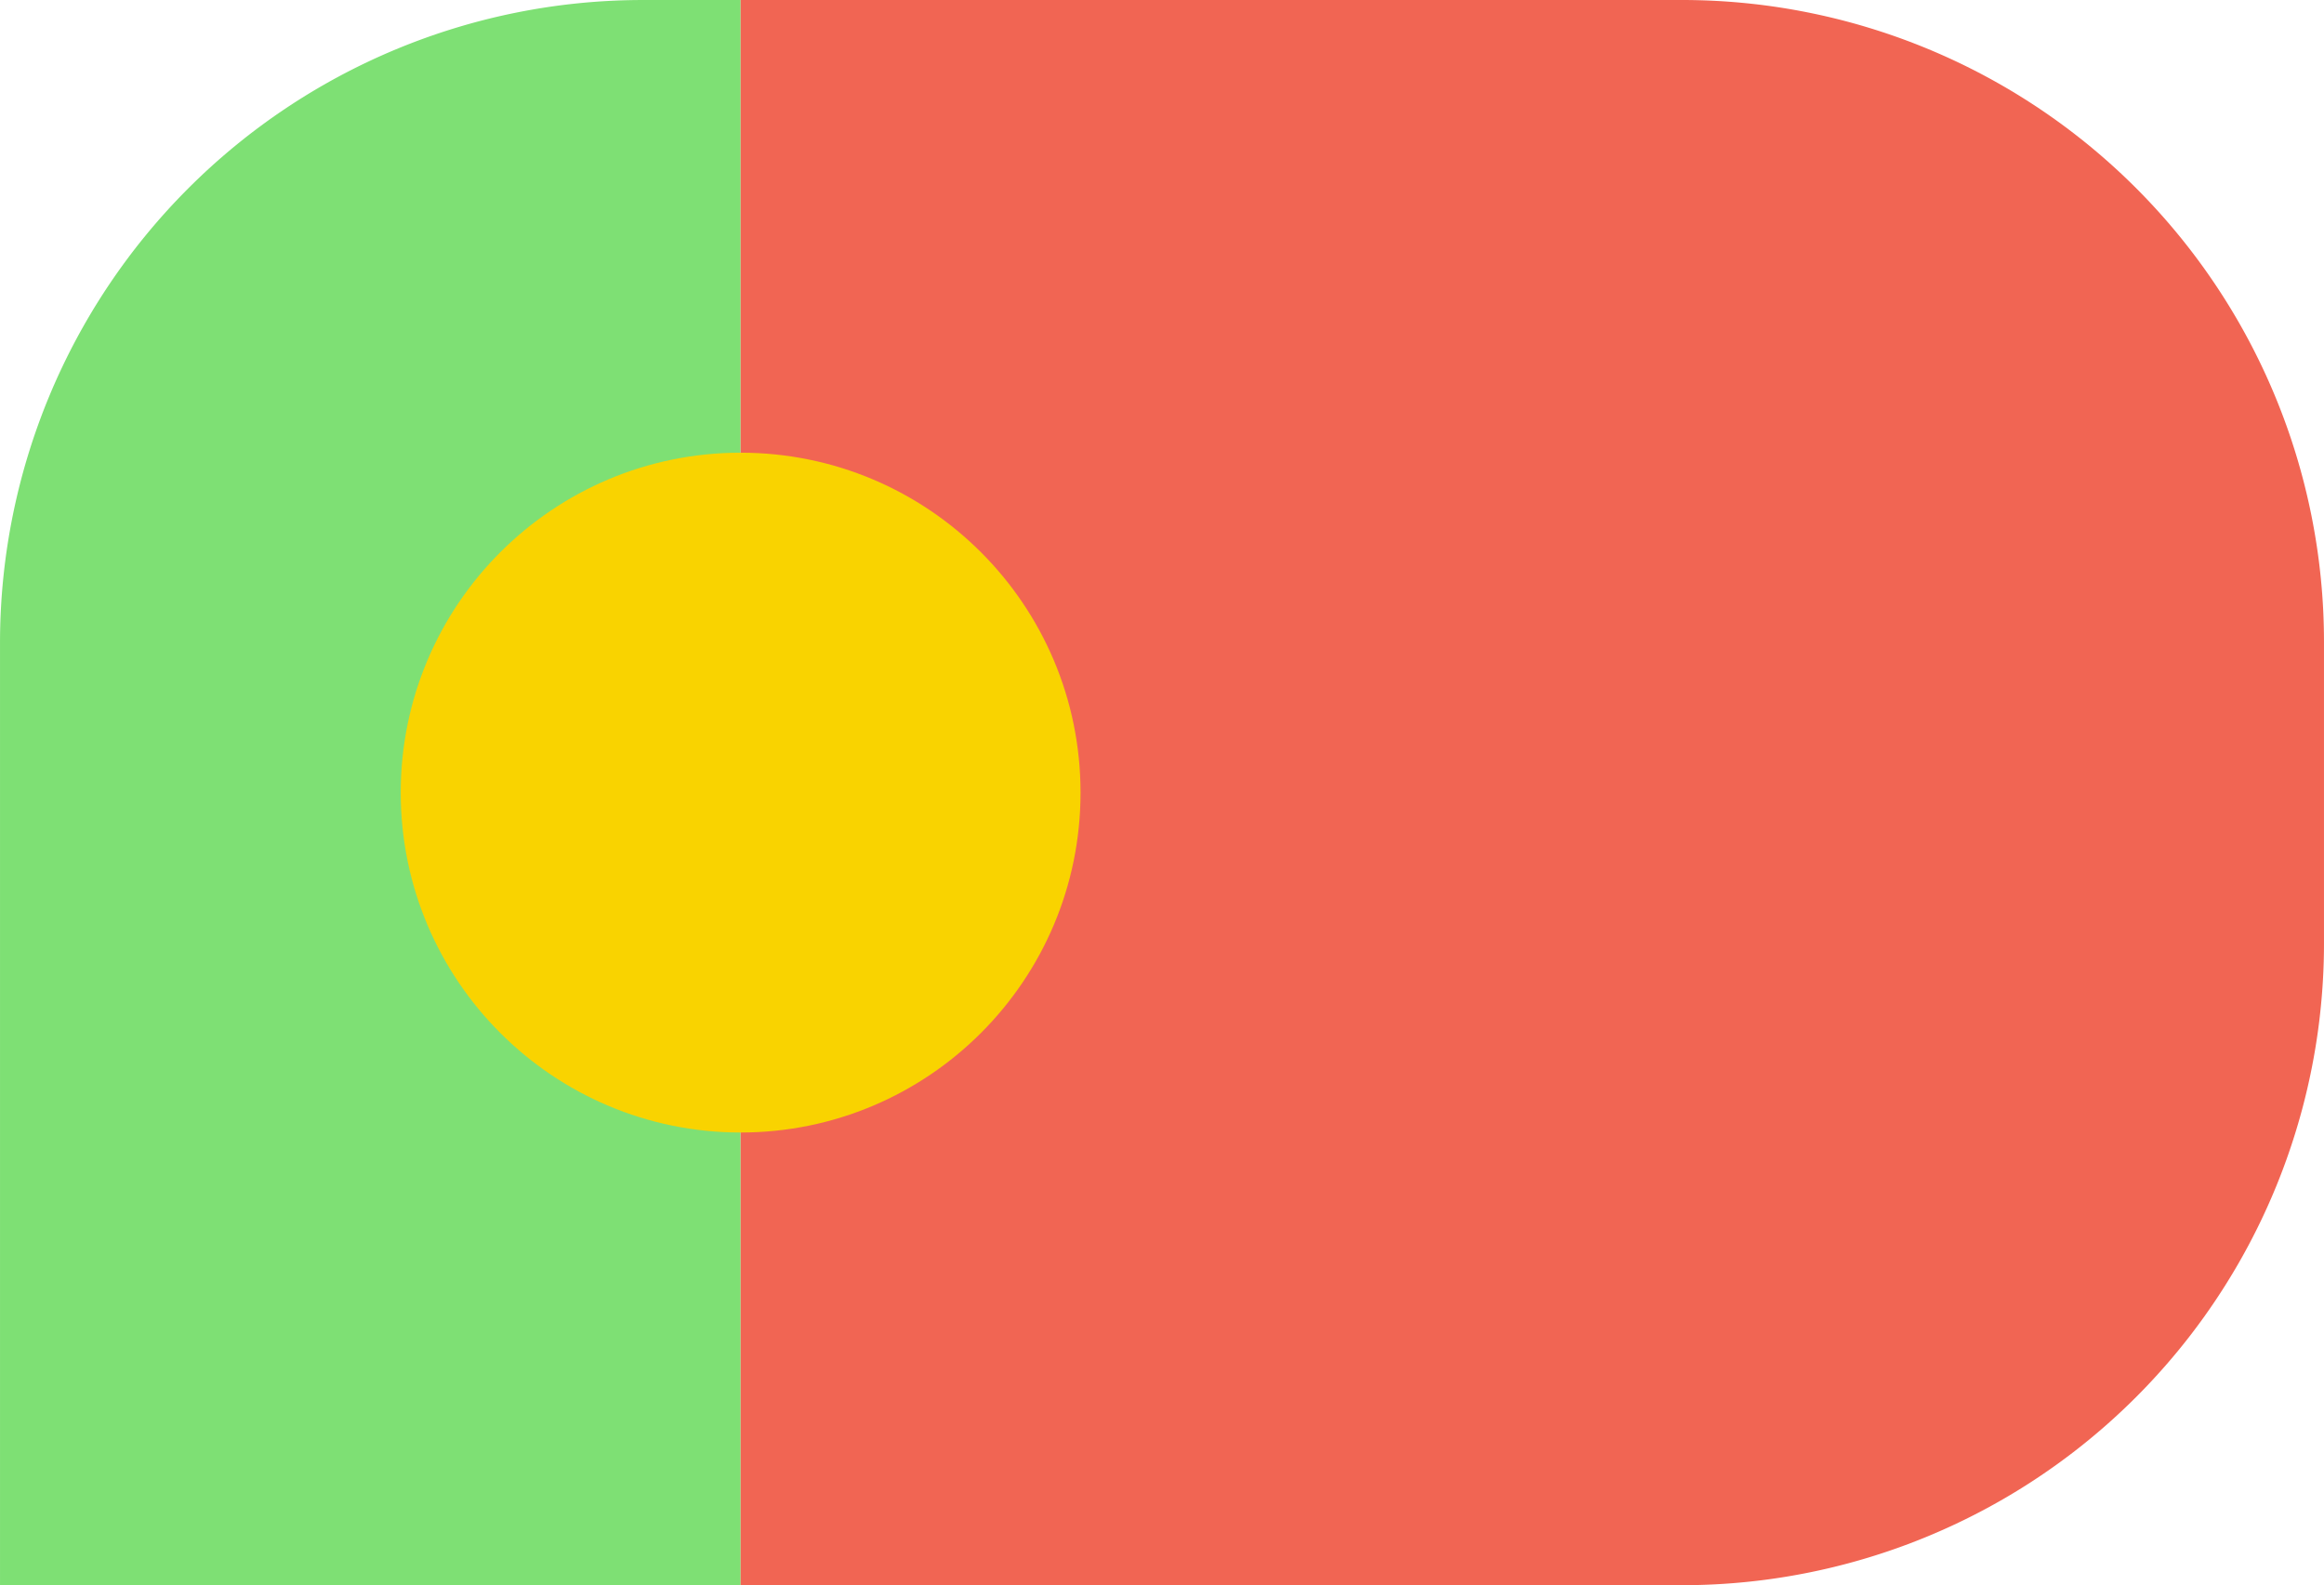 <svg xmlns="http://www.w3.org/2000/svg" width="182" height="124.139" viewBox="0 0 182 124.139">
  <g id="Groupe_1909" data-name="Groupe 1909" transform="translate(-491.584 123.961)">
    <path id="Tracé_1122" data-name="Tracé 1122" d="M549.585-123.961V.178h-58V-73.76a50.349,50.349,0,0,1,50.2-50.2Z" transform="translate(0)" fill="#7ee074"/>
    <path id="Tracé_1123" data-name="Tracé 1123" d="M640.225-73.691v23.6A50.269,50.269,0,0,1,589.956.178H516.227V-123.961h73.729A50.27,50.27,0,0,1,640.225-73.691Z" transform="translate(33.358)" fill="#f16553"/>
    <circle id="Ellipse_35" data-name="Ellipse 35" cx="26.619" cy="26.619" r="26.619" transform="translate(522.966 -88.51)" fill="#f9d300"/>
  </g>
</svg>
